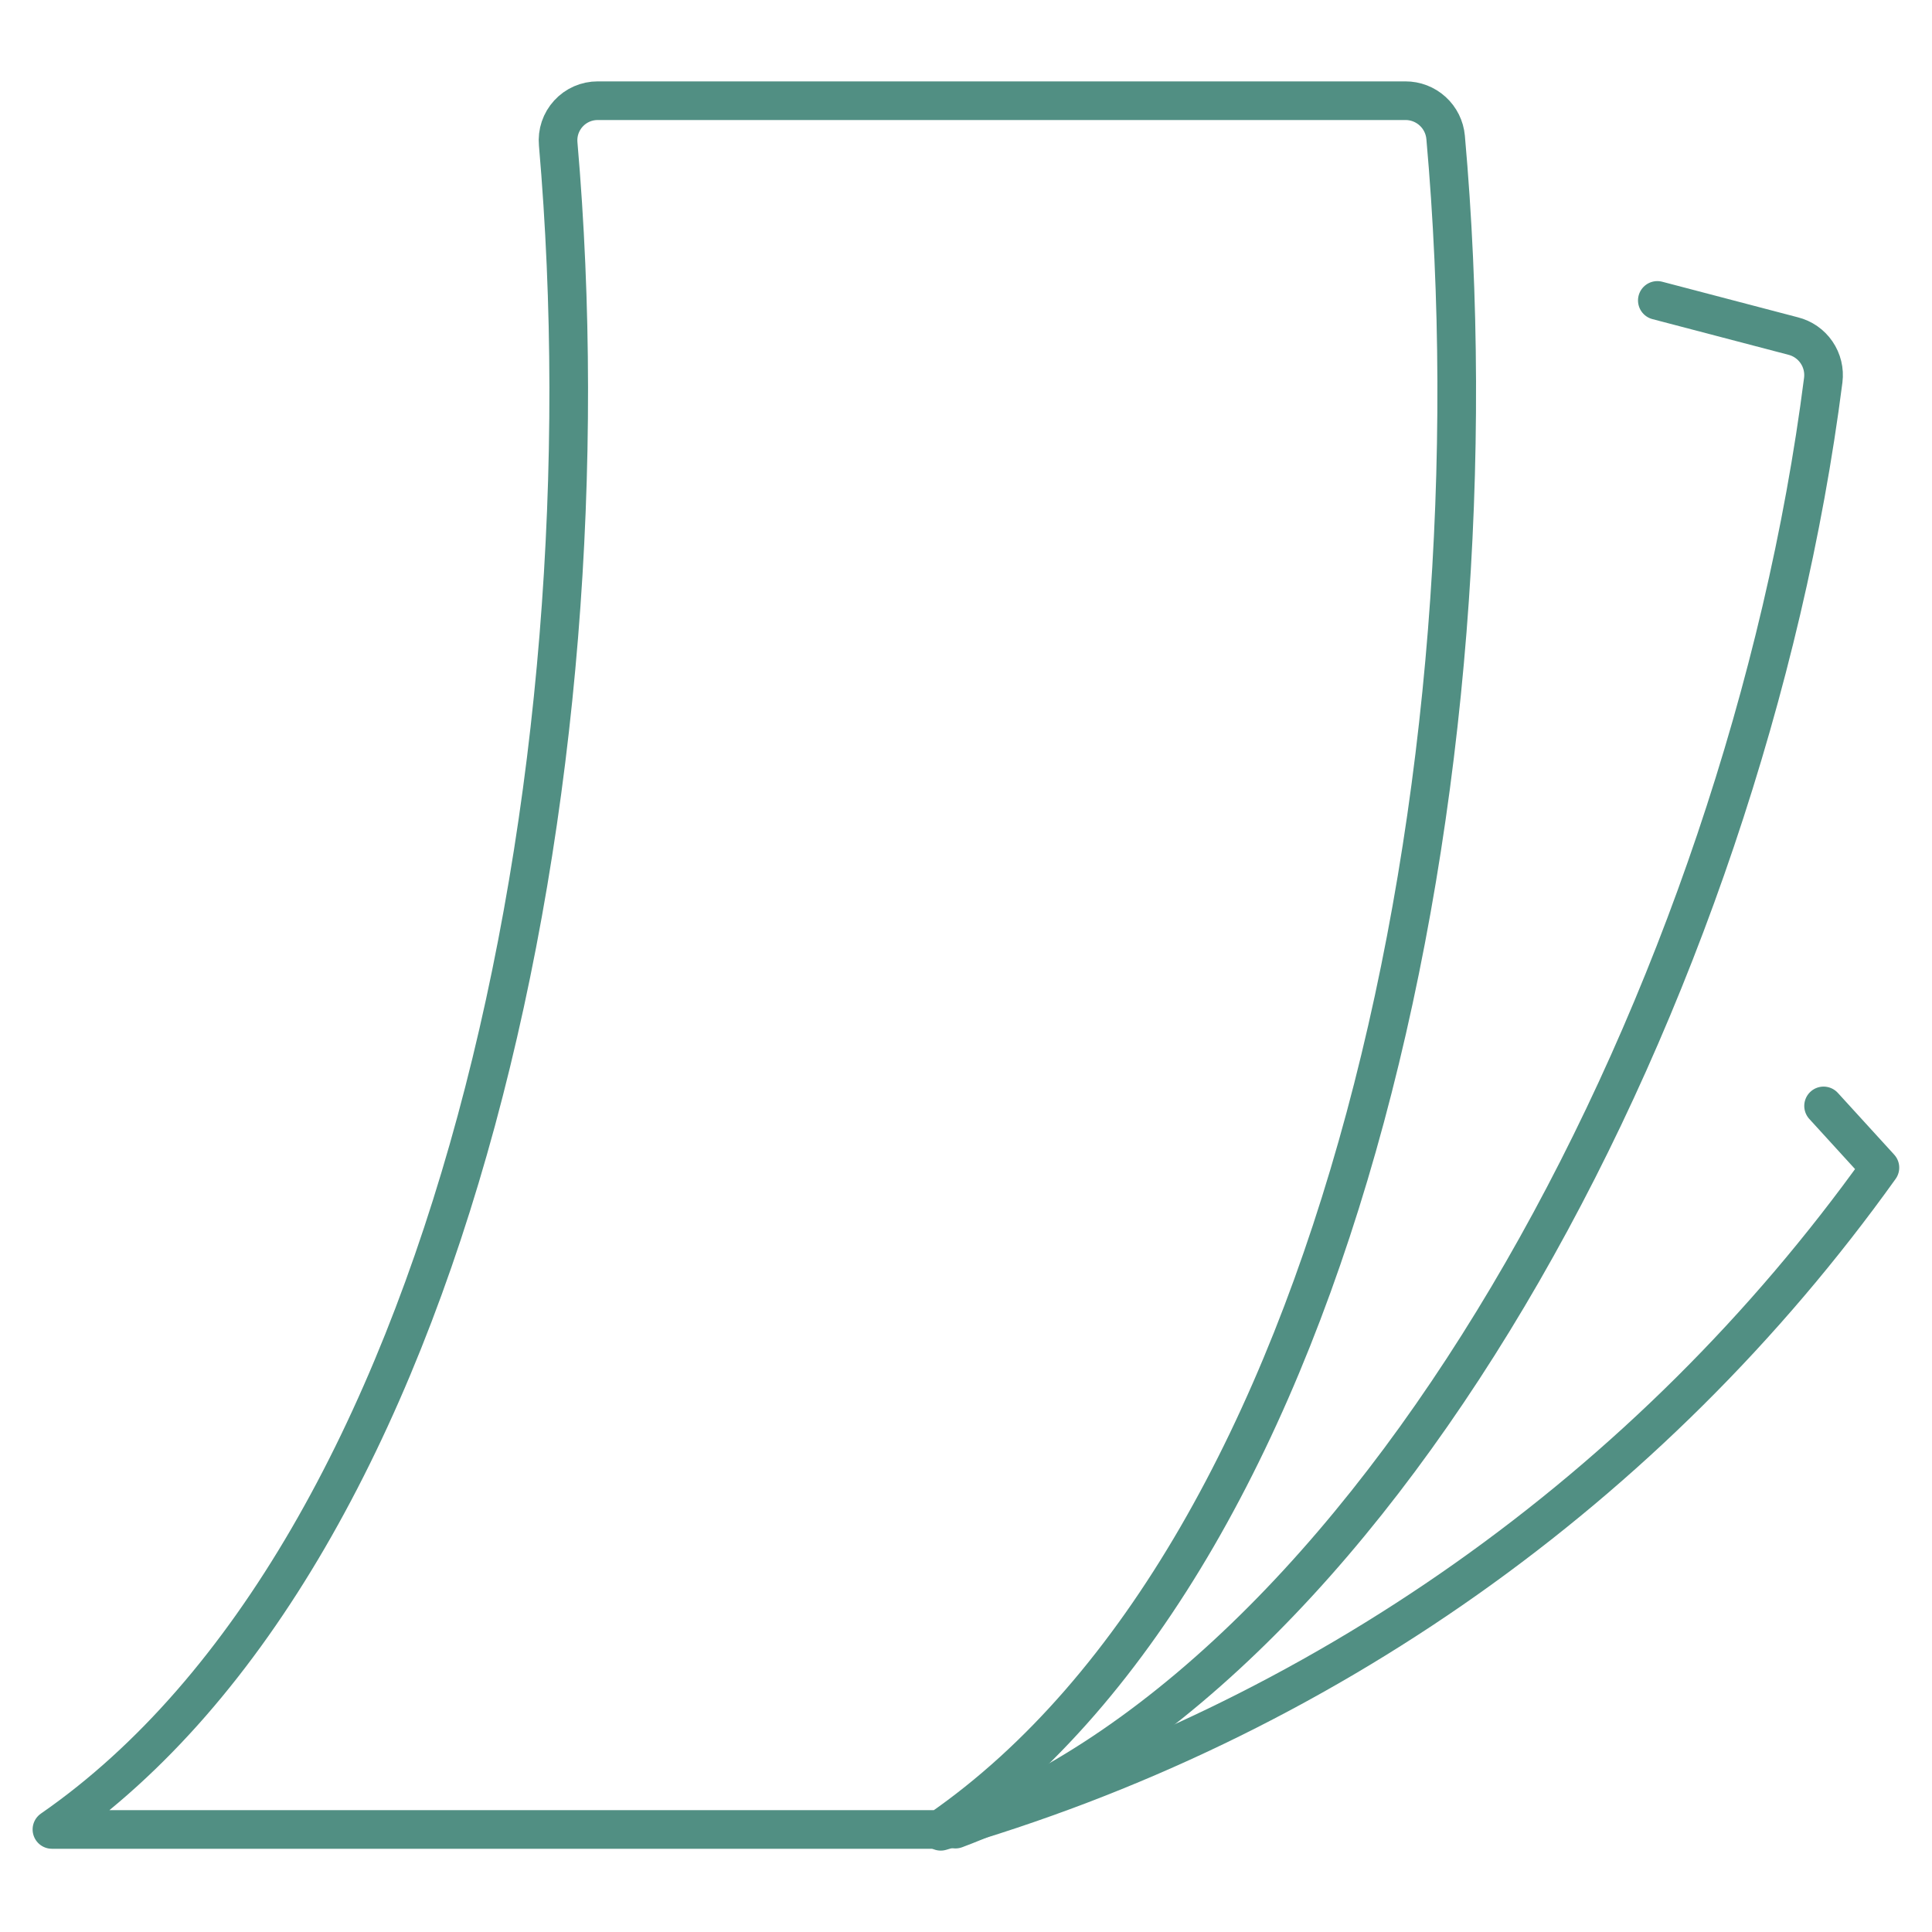 <?xml version="1.0" encoding="UTF-8"?> <svg xmlns="http://www.w3.org/2000/svg" width="100" height="100" viewBox="0 0 100 100" fill="none"><path d="M2.688 94.692C23.475 80.296 31.742 40.342 28.892 7.45C28.866 7.165 28.899 6.879 28.99 6.608C29.082 6.337 29.229 6.088 29.422 5.878C29.615 5.667 29.849 5.499 30.111 5.384C30.373 5.27 30.656 5.211 30.942 5.212H72.742C73.263 5.21 73.767 5.404 74.152 5.755C74.538 6.106 74.778 6.589 74.825 7.108C77.763 40.062 69.513 80.246 48.654 94.692H2.688Z" stroke="#518F83" stroke-width="2" stroke-linecap="round" stroke-linejoin="round"></path><path d="M85.783 15.55L92.808 17.392C93.303 17.515 93.735 17.816 94.023 18.237C94.311 18.657 94.435 19.169 94.371 19.675C90.346 51.138 71.837 86.312 49.454 94.675" stroke="#518F83" stroke-width="2" stroke-linecap="round" stroke-linejoin="round"></path><path d="M94.388 57.242L97.304 60.438C85.433 77.037 68.303 89.141 48.692 94.787" stroke="#518F83" stroke-width="2" stroke-linecap="round" stroke-linejoin="round"></path></svg> 